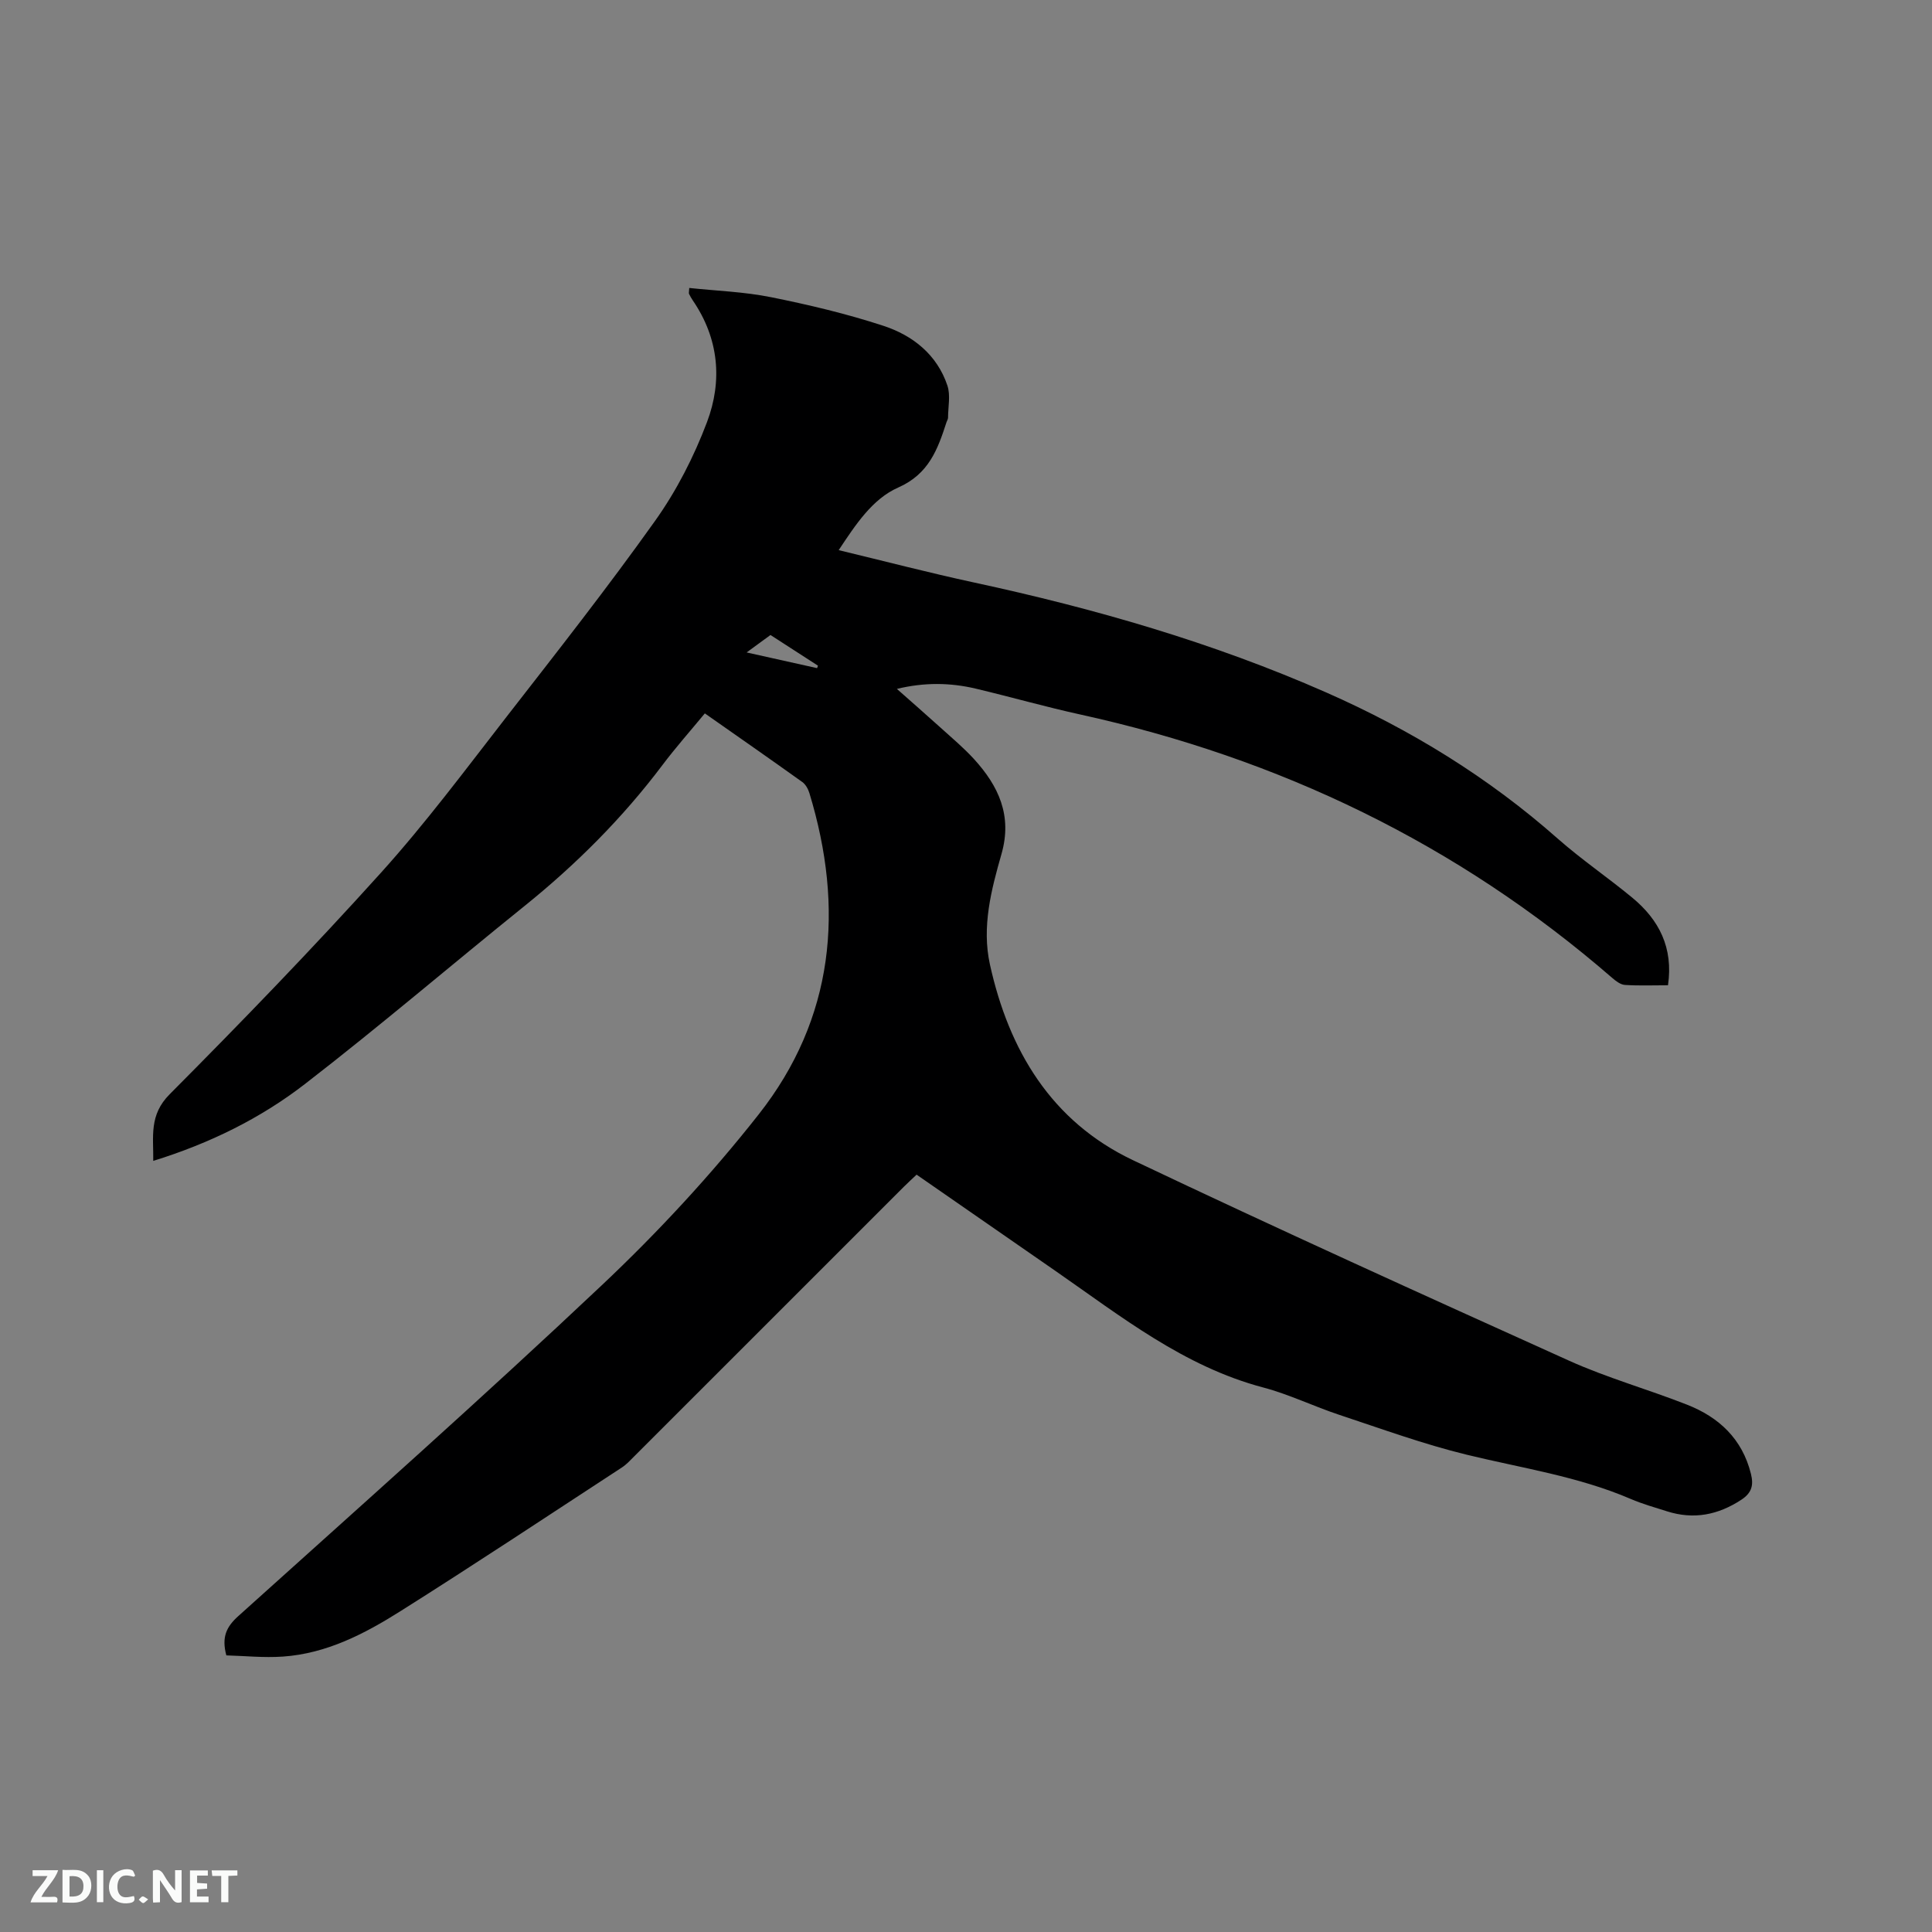 <svg enable-background="new 0 0 400 400" viewBox="0 0 400 400" xmlns="http://www.w3.org/2000/svg"><rect x="0" y="0" width="400" height="400" fill="#808080" stroke="none"/><path d="m145.93 147.7c-3 3.63-6.02 7.04-8.75 10.66-8.27 10.99-17.9 20.61-28.6 29.23-15.18 12.23-30.01 24.91-45.43 36.83-9.22 7.13-19.72 12.3-31.42 15.93.06-5.08-.9-9.48 3.39-13.79 14.88-14.96 29.56-30.13 43.69-45.8 9.28-10.28 17.59-21.45 26.1-32.4 10.41-13.38 20.9-26.73 30.73-40.54 4.43-6.22 8.03-13.26 10.73-20.41 3.24-8.56 2.47-17.3-2.92-25.19-.3-.44-.56-.9-.79-1.37-.08-.15 0-.38.04-1.23 5.66.6 11.36.79 16.88 1.9 7.86 1.58 15.72 3.44 23.33 5.94 6.08 1.99 11.1 5.97 13.24 12.37.67 2.01.14 4.43.13 6.66 0 .3-.21.59-.31.9-1.82 5.61-3.64 10.74-10.01 13.55-5.36 2.37-8.81 7.68-12.32 12.96 9.56 2.3 18.75 4.7 28.02 6.7 25 5.39 49.45 12.43 72.93 22.77 17.51 7.72 33.55 17.56 47.9 30.24 4.92 4.34 10.39 8.06 15.45 12.24 5.56 4.59 8.53 10.37 7.4 18.14-3.05 0-6 .12-8.92-.07-.92-.06-1.9-.82-2.66-1.48-31.98-27.73-68.9-45.46-110.14-54.52-7.24-1.59-14.37-3.63-21.58-5.34-5.31-1.26-10.66-1.33-16.35.05 3.15 2.79 6.11 5.37 9.03 8.01 2.36 2.13 4.81 4.19 6.95 6.53 5.07 5.57 7.95 11.68 5.68 19.63-2.12 7.42-4.12 15.06-2.4 22.87 3.93 17.8 12.71 32.5 29.61 40.53 29.93 14.22 60.12 27.9 90.33 41.53 7.88 3.55 16.29 5.91 24.36 9.08 6.64 2.6 11.47 7.1 13.26 14.33.57 2.29.23 3.9-1.96 5.35-4.84 3.18-9.89 4.17-15.42 2.41-2.52-.8-5.09-1.52-7.51-2.56-10.89-4.68-22.56-6.38-33.96-9.16-8.91-2.17-17.58-5.34-26.31-8.23-5.32-1.76-10.43-4.26-15.83-5.69-16.42-4.35-29.39-14.69-42.93-24.08-9.56-6.63-19.13-13.26-28.82-19.98-.97.92-1.82 1.69-2.63 2.5-18.6 18.59-37.2 37.19-55.8 55.79-.82.82-1.62 1.71-2.59 2.34-15.25 9.96-30.43 20.03-45.83 29.74-7.44 4.7-15.33 8.79-24.37 9.41-3.95.27-7.94-.15-11.69-.25-1.02-3.82.03-5.93 2.47-8.13 25.21-22.7 50.6-45.23 75.27-68.51 11.61-10.95 22.58-22.8 32.45-35.33 15.69-19.91 17.8-42.66 10.53-66.55-.26-.85-.78-1.81-1.47-2.3-6.61-4.73-13.29-9.38-20.18-14.21zm8.65-12.62c5.39 1.2 9.99 2.23 14.59 3.25.06-.17.12-.34.18-.51-3.26-2.11-6.52-4.21-9.83-6.35-1.53 1.12-2.95 2.16-4.94 3.61z" fill="#000001"/><g fill="#fafbfa"><path d="m37.59 393.81c-.92.31-1.52.05-2-.78-.7-1.2-1.52-2.34-2.47-3.78v4.59c-.55.03-.95.05-1.41.07-.03-.37-.06-.64-.06-.91 0-1.91 0-3.81 0-5.7 1.13-.41 1.77-.03 2.29.91.62 1.11 1.38 2.14 2.31 3.19v-4.2h1.35v6.61z"/><path d="m12.94 393.88v-6.75c1.9.19 3.93-.54 5.37 1.29.8 1.01.78 2.88.03 3.97-1.37 1.97-3.4 1.51-5.4 1.49m1.45-1.22c2.04.12 2.92-.58 2.89-2.21-.03-1.51-.98-2.19-2.89-2z"/><path d="m11.81 393.87h-5.49c.68-2.18 2.47-3.48 3.51-5.45h-3.08v-1.21h5.29c-.71 2.13-2.44 3.48-3.47 5.51.86 0 1.63.04 2.39-.01.79-.05 1.14.21.85 1.16"/><path d="m39.33 393.86v-6.61h3.7v1.07h-2.22v1.52c.68.04 1.34.09 2.07.13v1.07c-.72.05-1.38.09-2.1.14v1.48h2.4v1.19h-3.85z"/><path d="m27.71 388.56c-1.15-.3-2.46-.61-3.1.64-.37.73-.41 1.93-.06 2.67.63 1.35 1.99.93 3.17.68.35.94-.01 1.32-.93 1.46-1.62.25-3.05-.27-3.76-1.48-.73-1.24-.6-3.03.31-4.17.88-1.11 2.71-1.7 4-1.16.32.13.44.74.65 1.12-.1.08-.19.16-.28.24"/><path d="m49.15 387.24v1.07c-.59.02-1.17.05-1.87.08v5.44h-1.48v-5.44h-1.85c-.05-.4-.08-.73-.13-1.15z"/><path d="m20.06 387.21h1.33v6.62h-1.33z"/><path d="m30.68 393.25c-.49.38-.8.79-1.05.76-.32-.05-.6-.45-.9-.7.26-.24.51-.64.8-.67.29-.04.62.3 1.15.61"/></g></svg>